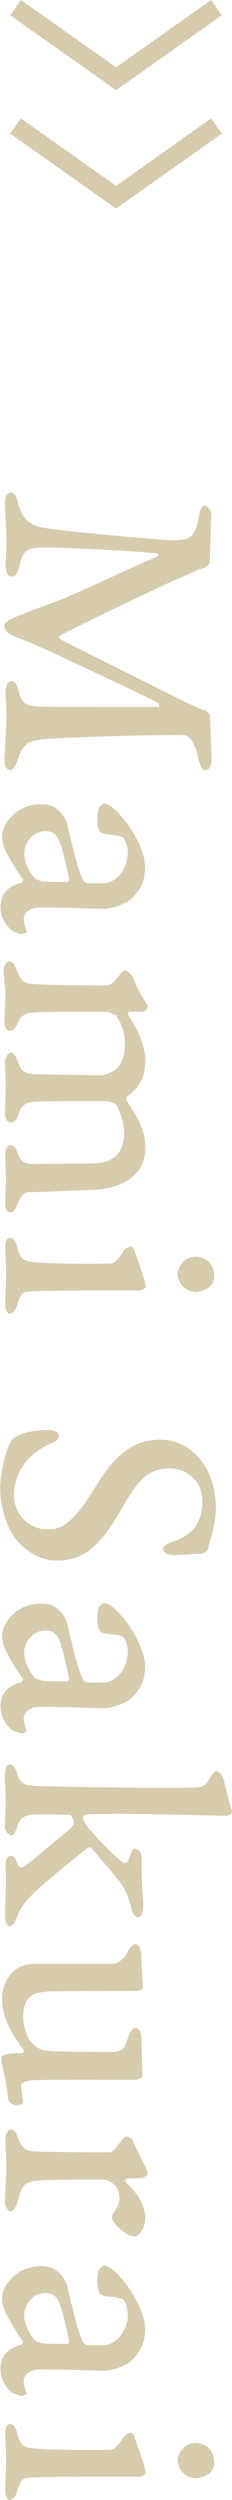 <?xml version="1.0" encoding="UTF-8"?>
<svg xmlns="http://www.w3.org/2000/svg" viewBox="0 0 12.53 134.48">
  <defs>
    <style>
      .cls-1 {
        isolation: isolate;
      }

      .cls-2 {
        mix-blend-mode: screen;
      }

      .cls-3 {
        fill: #d7cbae;
      }
    </style>
  </defs>
  <g class="cls-1">
    <g id="_レイヤー_2" data-name="レイヤー 2">
      <g id="text">
        <g>
          <g class="cls-2">
            <g>
              <path class="cls-3" d="M11.4,27.72c0,.45-.07,2.39-.07,2.5s-.16.27-.25.31c-.27.07-.7.27-1.58.65-.92.4-5.31,2.5-6.28,3.02-.07.04-.05.14.16.25.23.13,5.37,2.68,6.21,3.11.79.38,1.17.56,1.48.65.11.02.27.22.27.32,0,.31.09,1.75.09,2.32,0,.18-.07.58-.34.58-.16,0-.25-.11-.36-.56-.23-1.08-.56-1.33-.86-1.33-2.92,0-6,.13-7.2.2-1.31.05-1.46.4-1.71,1.13-.13.4-.29.56-.4.56-.18,0-.32-.18-.32-.52,0-.22.11-1.93.11-2.41,0-.54-.05-.88-.05-1.31,0-.29.13-.56.31-.56.2,0,.32.23.41.61.18.65.38.76,1.37.77.47.02,4.41.02,6.14.02.13,0,.04-.2,0-.22-.68-.38-4.88-2.32-5.44-2.59-.45-.22-1.71-.77-2.23-.95-.43-.14-.63-.41-.63-.63,0-.16.31-.32.61-.45.47-.22,1.94-.74,2.41-.92,1.64-.67,3.94-1.8,5.22-2.32.02-.02.16-.16.02-.18-1.58-.16-5.15-.32-6.07-.32-1.08,0-1.19.23-1.4,1.08-.09.41-.25.49-.41.49-.2,0-.31-.31-.31-.58,0-.25.05-.88.05-1.4,0-.58-.09-1.73-.09-1.96,0-.34.09-.58.32-.58.16,0,.29.13.4.56.2.83.63,1.21,1.39,1.33,1.24.22,6.52.67,6.95.67,1.03,0,1.22-.18,1.44-1.37.04-.27.16-.49.29-.49.2,0,.38.31.38.52Z"/>
              <path class="cls-3" d="M7.17,48.28c-.32.36-1.17.61-1.55.61-.68,0-1.44-.07-3.46-.07-.59,0-.88.31-.88.65,0,.14.09.47.16.61.04.07-.14.16-.29.16-.07,0-.41-.13-.47-.16-.36-.27-.65-.7-.65-1.31,0-.47.18-1.04,1.12-1.28.02,0,.11-.14.09-.18-.29-.38-.63-.97-.86-1.39-.18-.32-.27-.63-.27-.95,0-.54.67-1.71,2.12-1.71.43,0,.7.14.86.27.34.27.5.65.52.72.43,1.82.65,2.66.86,3.06.04.09.16.2.27.2h.68c.2,0,.31,0,.47-.05.7-.25,1.01-1.03,1.01-1.58,0-.38-.16-.74-.23-.81-.09-.07-.34-.14-.88-.18-.2-.02-.34-.09-.4-.16-.07-.09-.14-.41-.14-.52,0-.14.02-.59.09-.76.04-.09.22-.22.29-.22.31,0,.86.52,1.4,1.3.45.68.81,1.51.81,2.12,0,.67-.2,1.12-.68,1.64ZM1.93,47.29c.13.05.32.13.54.14l1.15.02c.07,0,.11-.09.11-.14-.09-.52-.34-1.57-.47-1.93-.18-.5-.38-.67-.83-.67-.58,0-1.12.54-1.12,1.21,0,.4.23.97.61,1.37Z"/>
              <path class="cls-3" d="M7.17,52.54c.16.4.32.79.7,1.39.09.13.11.16.11.2,0,.13-.16.29-.2.29h-.76c-.07,0-.16.09-.09.18.34.5.92,1.51.92,2.48,0,1.06-.56,1.62-.97,1.89-.04.02-.09.16-.05.23.2.27.58.86.77,1.33.16.4.25.68.25,1.24,0,1.58-1.48,2.18-2.72,2.23-1.13.05-3.12.13-3.57.13-.31,0-.52.38-.63.68-.09.23-.18.41-.36.41-.22,0-.29-.23-.29-.4,0-.41.04-.97.04-1.39s-.04-.92-.04-1.33c0-.29.16-.5.31-.5.07,0,.27.09.36.43.13.45.4.58.79.58.86,0,2.27-.02,3.04-.02.7-.02.99-.07,1.33-.29.32-.22.59-.65.59-1.31,0-.77-.34-1.46-.45-1.58-.07-.07-.34-.18-.56-.18-2.83,0-3.49.02-3.91.05-.41.02-.65.23-.77.63-.13.36-.23.47-.43.47s-.31-.22-.31-.43c0-.47.04-1.04.04-1.51,0-.4-.04-.88-.04-1.28,0-.29.18-.54.32-.54s.25.16.36.45c.18.49.29.7.99.72l3.46.05c.36,0,.76-.25.79-.27.32-.25.56-.68.56-1.39s-.23-1.19-.49-1.55c-.04-.04-.41-.2-.47-.2-3.17,0-3.58,0-4.05.04-.5.04-.63.27-.79.59-.18.34-.27.4-.4.4-.18,0-.31-.18-.31-.45,0-.43.05-1.03.05-1.57,0-.41-.09-.81-.09-1.22,0-.31.14-.5.31-.5s.27.16.38.43c.29.7.43.77,1.01.79.67.04,2.12.07,3.78.07.18,0,.41-.09.65-.4.25-.32.32-.4.38-.4.14,0,.36.16.43.31Z"/>
              <path class="cls-3" d="M7.27,67.3c.32.9.59,1.64.59,1.94,0,.07-.23.18-.29.18h-3.29c-2.36.02-2.7.05-2.86.07-.14.02-.32.09-.5.74-.07.25-.23.43-.41.43-.16,0-.23-.29-.23-.52,0-.38.05-1.12.05-1.51,0-.92-.05-1.26-.05-1.51,0-.36.11-.54.27-.54s.29.18.36.43c.2.79.34.83,1.08.9.38.04,1.6.07,2.63.07.36,0,1.3,0,1.4-.02.14-.02.34-.18.68-.7.07-.13.29-.2.36-.2.09,0,.18.13.22.23ZM11.36,69.19c-.25.22-.59.31-.74.31-.72,0-1.03-.63-1.03-.95,0-.27.18-.58.41-.77.18-.11.31-.18.54-.18.59,0,1.03.41,1.03,1.04,0,.25-.09.41-.22.56Z"/>
              <path class="cls-3" d="M11.22,83.36c-.02.11-.31.23-.5.23-.22,0-1.03.07-1.3.07-.38,0-.61-.14-.61-.38,0-.14.27-.25.41-.31,1.17-.34,1.71-1.08,1.71-2.2s-.86-1.78-1.76-1.78c-1.06,0-1.6.45-2.52,2.03-1.03,1.78-1.87,2.93-3.56,2.93-1.17,0-2.03-.81-2.4-1.39-.41-.63-.68-1.71-.68-2.47,0-.83.31-2.21.63-2.63.07-.09.16-.16.36-.25.45-.22,1.17-.29,1.6-.29.4,0,.58.16.58.31,0,.25-.2.32-.45.43-1.53.68-1.98,1.87-1.98,2.79,0,.76.58,1.82,1.85,1.82.88,0,1.44-.5,2.65-2.43.65-1.06,1.66-2.4,3.38-2.4,1.19,0,2,.72,2.45,1.44.34.56.58,1.37.58,2.21s-.27,1.6-.43,2.23Z"/>
              <path class="cls-3" d="M7.17,91.28c-.32.36-1.17.61-1.55.61-.68,0-1.44-.07-3.46-.07-.59,0-.88.31-.88.65,0,.14.09.47.16.61.04.07-.14.16-.29.16-.07,0-.41-.13-.47-.16-.36-.27-.65-.7-.65-1.31,0-.47.18-1.04,1.12-1.28.02,0,.11-.14.09-.18-.29-.38-.63-.97-.86-1.39-.18-.32-.27-.63-.27-.95,0-.54.67-1.71,2.12-1.71.43,0,.7.14.86.27.34.27.5.65.52.72.43,1.82.65,2.66.86,3.06.04.09.16.2.27.2h.68c.2,0,.31,0,.47-.05.7-.25,1.01-1.03,1.01-1.58,0-.38-.16-.74-.23-.81-.09-.07-.34-.14-.88-.18-.2-.02-.34-.09-.4-.16-.07-.09-.14-.41-.14-.52,0-.14.02-.59.09-.76.04-.09.22-.22.29-.22.31,0,.86.52,1.4,1.3.45.68.81,1.51.81,2.12,0,.67-.2,1.12-.68,1.64ZM1.93,90.29c.13.05.32.13.54.14l1.15.02c.07,0,.11-.09.11-.14-.09-.52-.34-1.57-.47-1.93-.18-.5-.38-.67-.83-.67-.58,0-1.12.54-1.12,1.21,0,.4.23.97.61,1.37Z"/>
              <path class="cls-3" d="M7.65,100.64c0,.72.09,1.6.09,1.96,0,.32-.14.54-.29.54-.16,0-.29-.22-.34-.43-.2-.74-.29-1.06-.83-1.71-.4-.5-.83-.99-1.33-1.58-.07-.09-.16-.04-.23,0-.97.74-2.29,1.87-2.65,2.18-.4.36-.92.92-1.06,1.31-.2.5-.31.7-.47.7-.18,0-.27-.23-.27-.61,0-.54.05-1.08.05-1.98,0-.25-.02-.59-.02-.79,0-.29.18-.4.27-.4.16,0,.25.09.38.45.07.22.25.2.41.09.32-.22,1.66-1.37,2.11-1.73.4-.34.52-.45.52-.63,0-.05-.05-.2-.13-.31-.05-.09-.14-.09-.25-.09-.65,0-1.22-.02-1.69,0-.83.02-.86.34-1.01.7-.09.23-.13.41-.27.41-.13,0-.38-.16-.38-.49s.05-.9.05-1.35-.05-1.04-.05-1.39c0-.27.09-.58.27-.58.13,0,.27.11.4.5.18.58.41.61.88.65.31.04,5.08.11,6.7.11,1.44,0,1.84,0,2.02-.02.4,0,.58-.09.83-.54.09-.16.22-.34.29-.34.14,0,.34.2.4.36.07.25.22.88.34,1.33.05.23.14.41.14.52s-.22.2-.32.2c-.54-.02-4.68-.11-5.71-.11-.77,0-.72.02-1.26.02-.63-.02-.76.04-.76.2,0,.09.16.38.36.61.49.58,1.21,1.31,1.64,1.67.29.23.41.18.52-.16.07-.27.16-.47.29-.47.18,0,.36.22.36.45v.72Z"/>
              <path class="cls-3" d="M1.66,109.82c.05.07.34.43.85.49.59.07,2.79.07,3.65.07.2,0,.52-.14.56-.27.07-.18.16-.38.23-.59.09-.25.23-.43.4-.43.11,0,.29.22.29.45,0,.7.04,1.4.05,2.14,0,.07-.23.2-.43.2-.77,0-4.65-.02-5.44.02-.63.02-.68.25-.68.29,0,.13.09.74.11.92,0,.04-.23.14-.31.14-.31,0-.47-.2-.49-.31-.05-.45-.16-1.15-.25-1.48-.07-.29-.13-.61-.13-.77,0-.07.18-.18.31-.2s.59-.04.83-.05c.02,0,.13-.09.07-.16-.63-.86-1.17-1.69-1.17-2.81,0-.58.32-1.17.61-1.42.18-.18.61-.41,1.04-.41h4.36c.16,0,.52-.16.79-.68.11-.2.23-.38.41-.38.25,0,.31.49.31.56,0,.4.09,1.66.09,1.78s-.2.18-.58.18c-.77,0-3.01,0-4.27.02-.97.02-1.19.2-1.39.45-.2.27-.23.72-.23.95,0,.54.27,1.13.4,1.31Z"/>
              <path class="cls-3" d="M7.18,115.2c.16.29.41.85.61,1.22.11.23.18.38.18.52,0,.07-.2.22-.25.22-.25.02-.61.02-.88.04-.05,0-.13.13-.05.18.58.52,1.06,1.24,1.06,1.94,0,.52-.36.99-.56.99-.4,0-.9-.47-1.1-.72-.09-.09-.14-.22-.14-.29,0-.13.05-.23.18-.41.11-.14.22-.41.22-.65,0-.32-.11-.59-.41-.83-.09-.07-.31-.16-.41-.16-.18,0-2.77-.02-3.4.04-.85.05-1.03.2-1.24,1.01-.11.41-.25.65-.41.65-.14,0-.31-.23-.31-.45,0-.56.07-1.48.07-2,0-.63-.05-.95-.05-1.46,0-.32.2-.49.29-.49.2,0,.31.2.38.41.25.7.52.76.94.77.81.04,3.02.05,3.98.05.11,0,.23-.02.54-.45.14-.2.31-.4.41-.4.16,0,.31.11.38.25Z"/>
              <path class="cls-3" d="M7.17,126.92c-.32.36-1.17.61-1.55.61-.68,0-1.44-.07-3.46-.07-.59,0-.88.31-.88.65,0,.14.09.47.16.61.04.07-.14.16-.29.16-.07,0-.41-.13-.47-.16-.36-.27-.65-.7-.65-1.31,0-.47.18-1.04,1.12-1.28.02,0,.11-.14.09-.18-.29-.38-.63-.97-.86-1.39-.18-.32-.27-.63-.27-.95,0-.54.67-1.71,2.12-1.71.43,0,.7.14.86.27.34.27.5.65.52.72.43,1.82.65,2.67.86,3.06.04.09.16.2.27.2h.68c.2,0,.31,0,.47-.05.7-.25,1.01-1.03,1.01-1.58,0-.38-.16-.74-.23-.81-.09-.07-.34-.14-.88-.18-.2-.02-.34-.09-.4-.16-.07-.09-.14-.41-.14-.52,0-.14.02-.59.09-.76.04-.09.22-.22.29-.22.31,0,.86.52,1.4,1.3.45.68.81,1.51.81,2.12,0,.67-.2,1.12-.68,1.64ZM1.93,125.93c.13.05.32.13.54.14l1.15.02c.07,0,.11-.09.11-.14-.09-.52-.34-1.57-.47-1.93-.18-.5-.38-.67-.83-.67-.58,0-1.12.54-1.12,1.21,0,.4.23.97.61,1.37Z"/>
              <path class="cls-3" d="M7.27,131.11c.32.9.59,1.64.59,1.94,0,.07-.23.18-.29.18h-3.29c-2.36.02-2.7.05-2.86.07-.14.02-.32.09-.5.74-.07.25-.23.43-.41.43-.16,0-.23-.29-.23-.52,0-.38.05-1.12.05-1.51,0-.92-.05-1.26-.05-1.51,0-.36.11-.54.27-.54s.29.18.36.43c.2.79.34.83,1.08.9.38.04,1.6.07,2.63.07.36,0,1.3,0,1.4-.02.14-.02.34-.18.68-.7.07-.13.29-.2.36-.2.09,0,.18.13.22.23ZM11.36,133c-.25.22-.59.31-.74.31-.72,0-1.03-.63-1.03-.95,0-.27.18-.58.41-.77.18-.11.31-.18.54-.18.59,0,1.03.41,1.03,1.04,0,.25-.09.41-.22.56Z"/>
            </g>
          </g>
          <polygon class="cls-3" points="6.27 4.85 .55 .82 1.13 0 6.27 3.62 11.4 0 11.98 .82 6.27 4.85"/>
          <polygon class="cls-3" points="6.27 11.22 .55 7.19 1.13 6.37 6.27 10 11.4 6.37 11.98 7.19 6.27 11.22"/>
        </g>
      </g>
    </g>
  </g>
</svg>